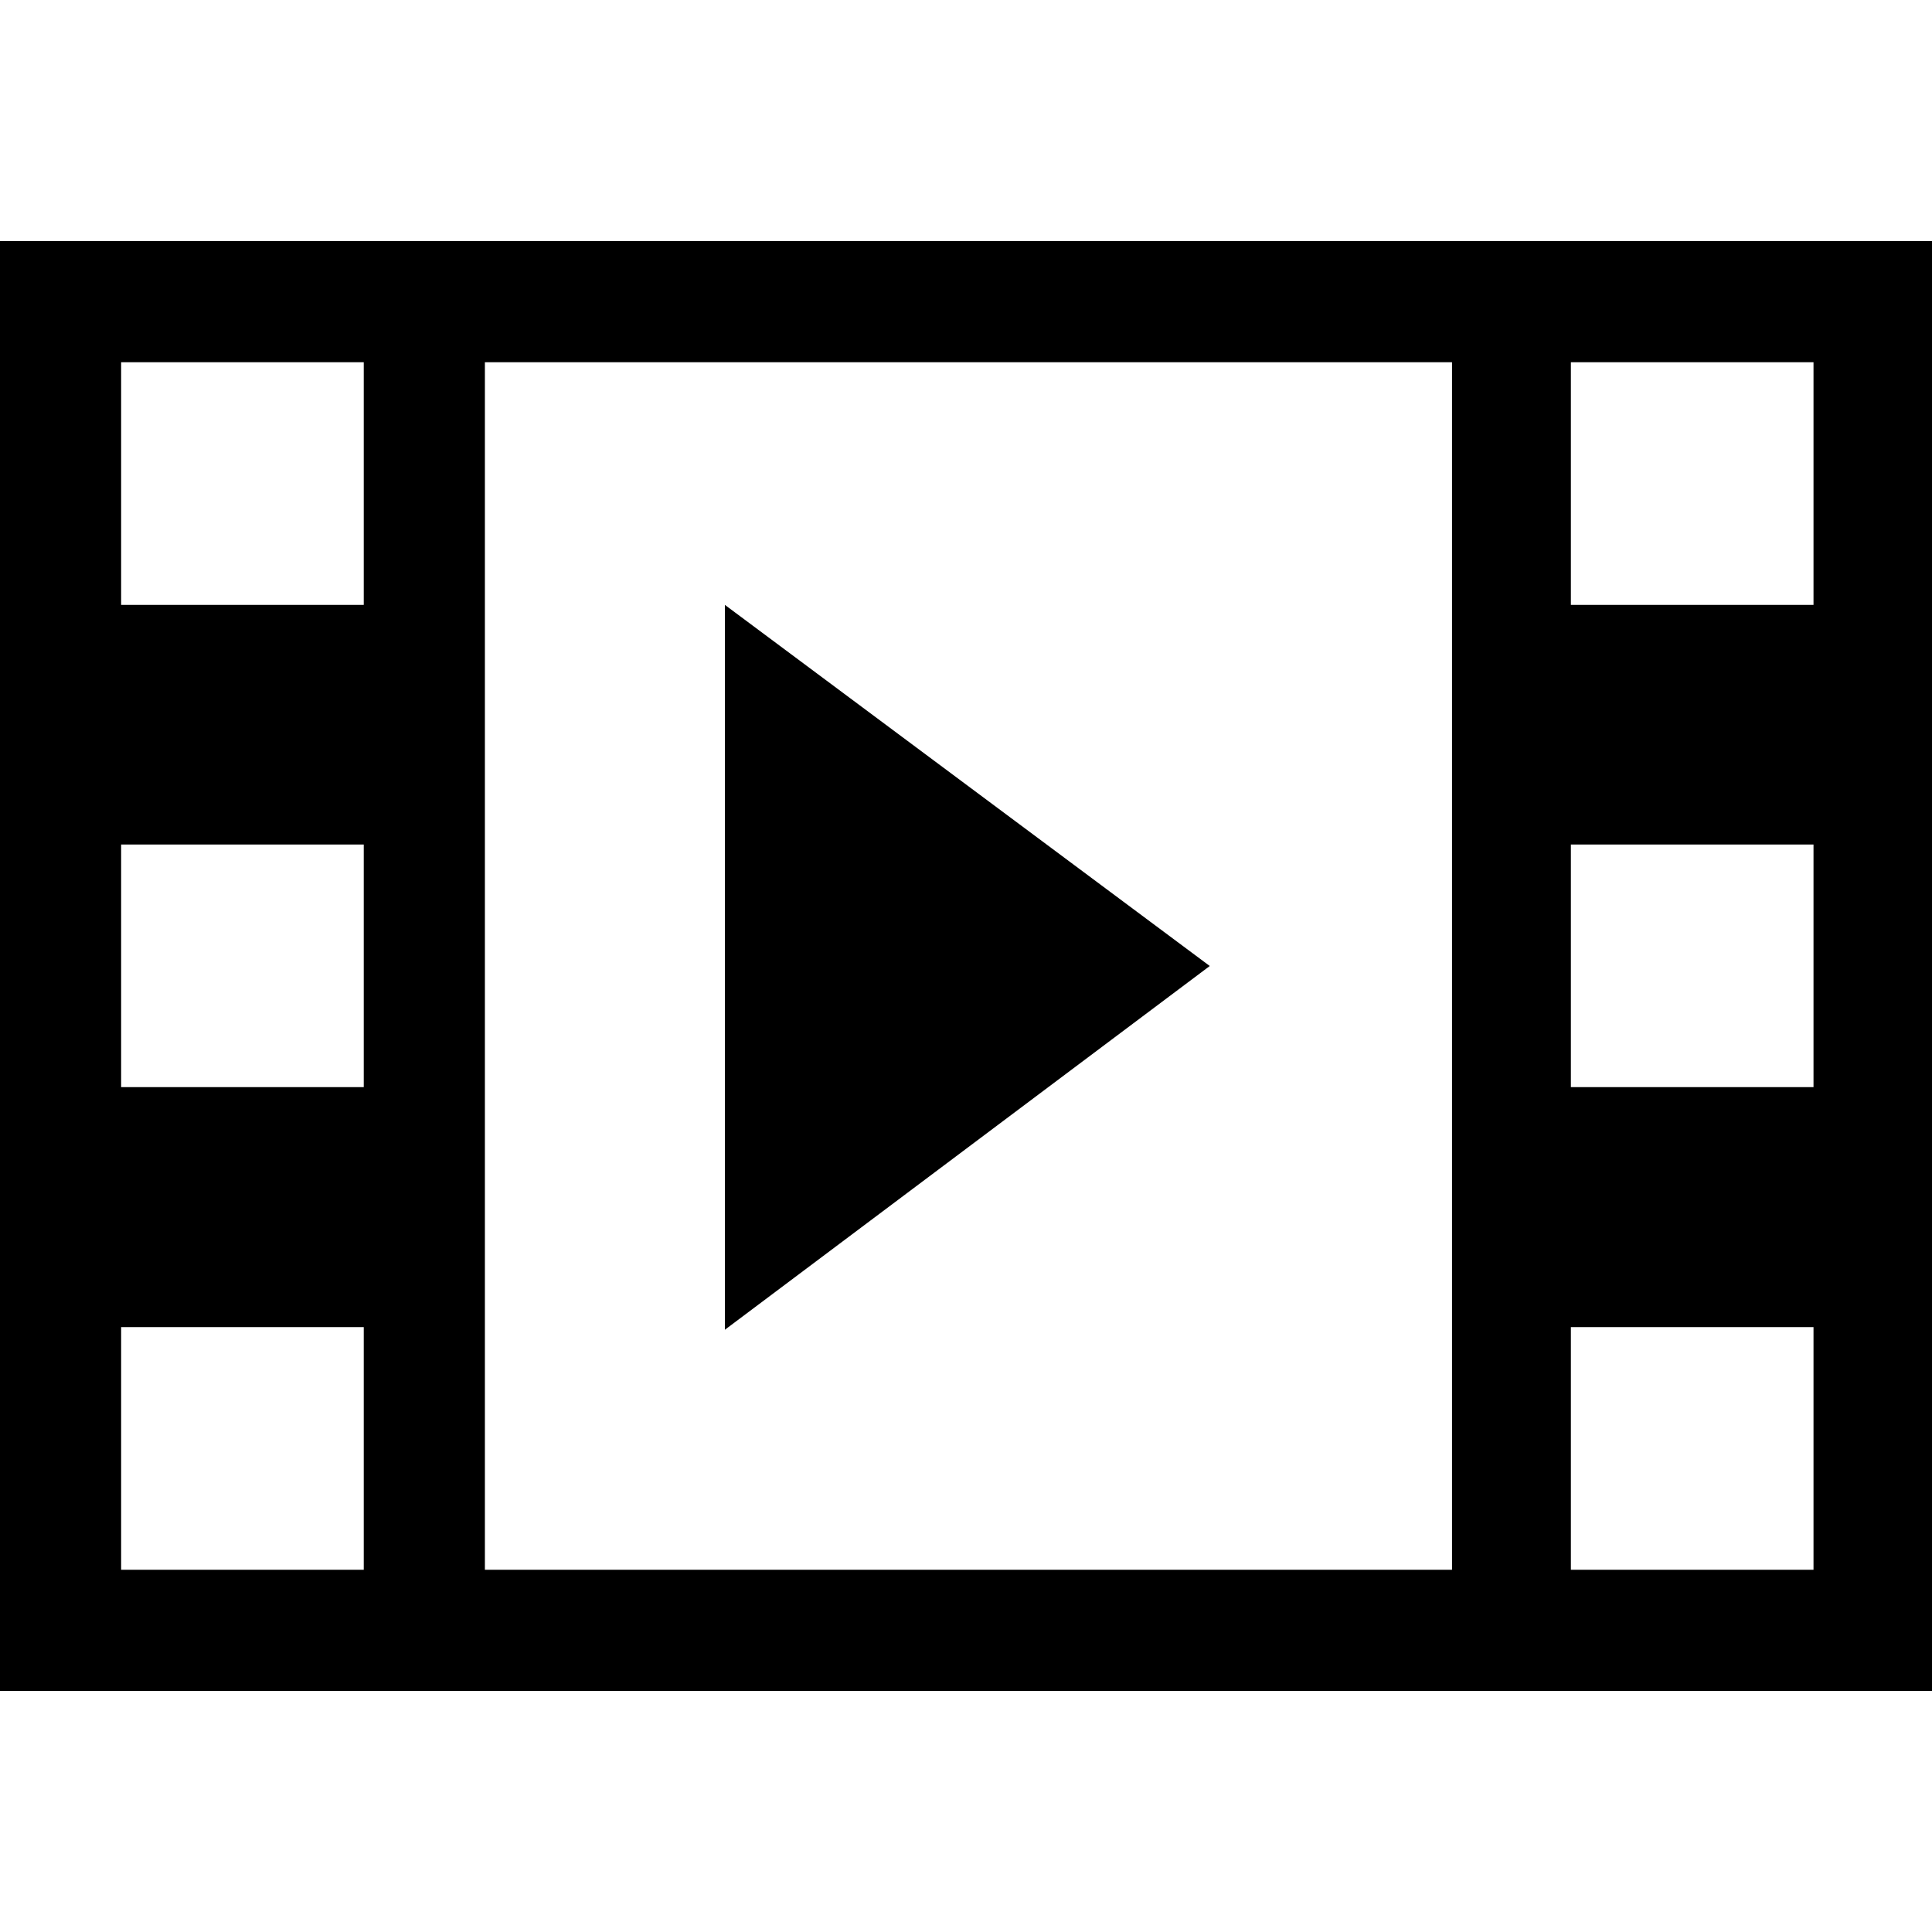 <?xml version="1.0" encoding="utf-8"?>
<!-- Generator: Adobe Illustrator 24.1.1, SVG Export Plug-In . SVG Version: 6.00 Build 0)  -->
<svg version="1.1" id="Layer_1" xmlns="http://www.w3.org/2000/svg" xmlns:xlink="http://www.w3.org/1999/xlink" x="0px" y="0px"
	 viewBox="0 0 512 512" style="enable-background:new 0 0 512 512;" xml:space="preserve">
<g id="XMLID_1_">
	<path id="XMLID_12_" d="M0,63.9v384.2h512V63.9H0z M96.4,416H32.1v-64.3h64.3V416z M96.4,288.1H32.1v-64.3h64.3V288.1z M96.4,160.3
		H32.1V96h64.3V160.3z M384.2,416H128.5V96h256.3V416H384.2z M480.6,416h-64.3v-64.3h64.3V416z M480.6,288.1h-64.3v-64.3h64.3V288.1
		z M480.6,160.3h-64.3V96h64.3V160.3z M192.1,160.3v192.1L320.6,256L192.1,160.3z"/>
</g>
</svg>
